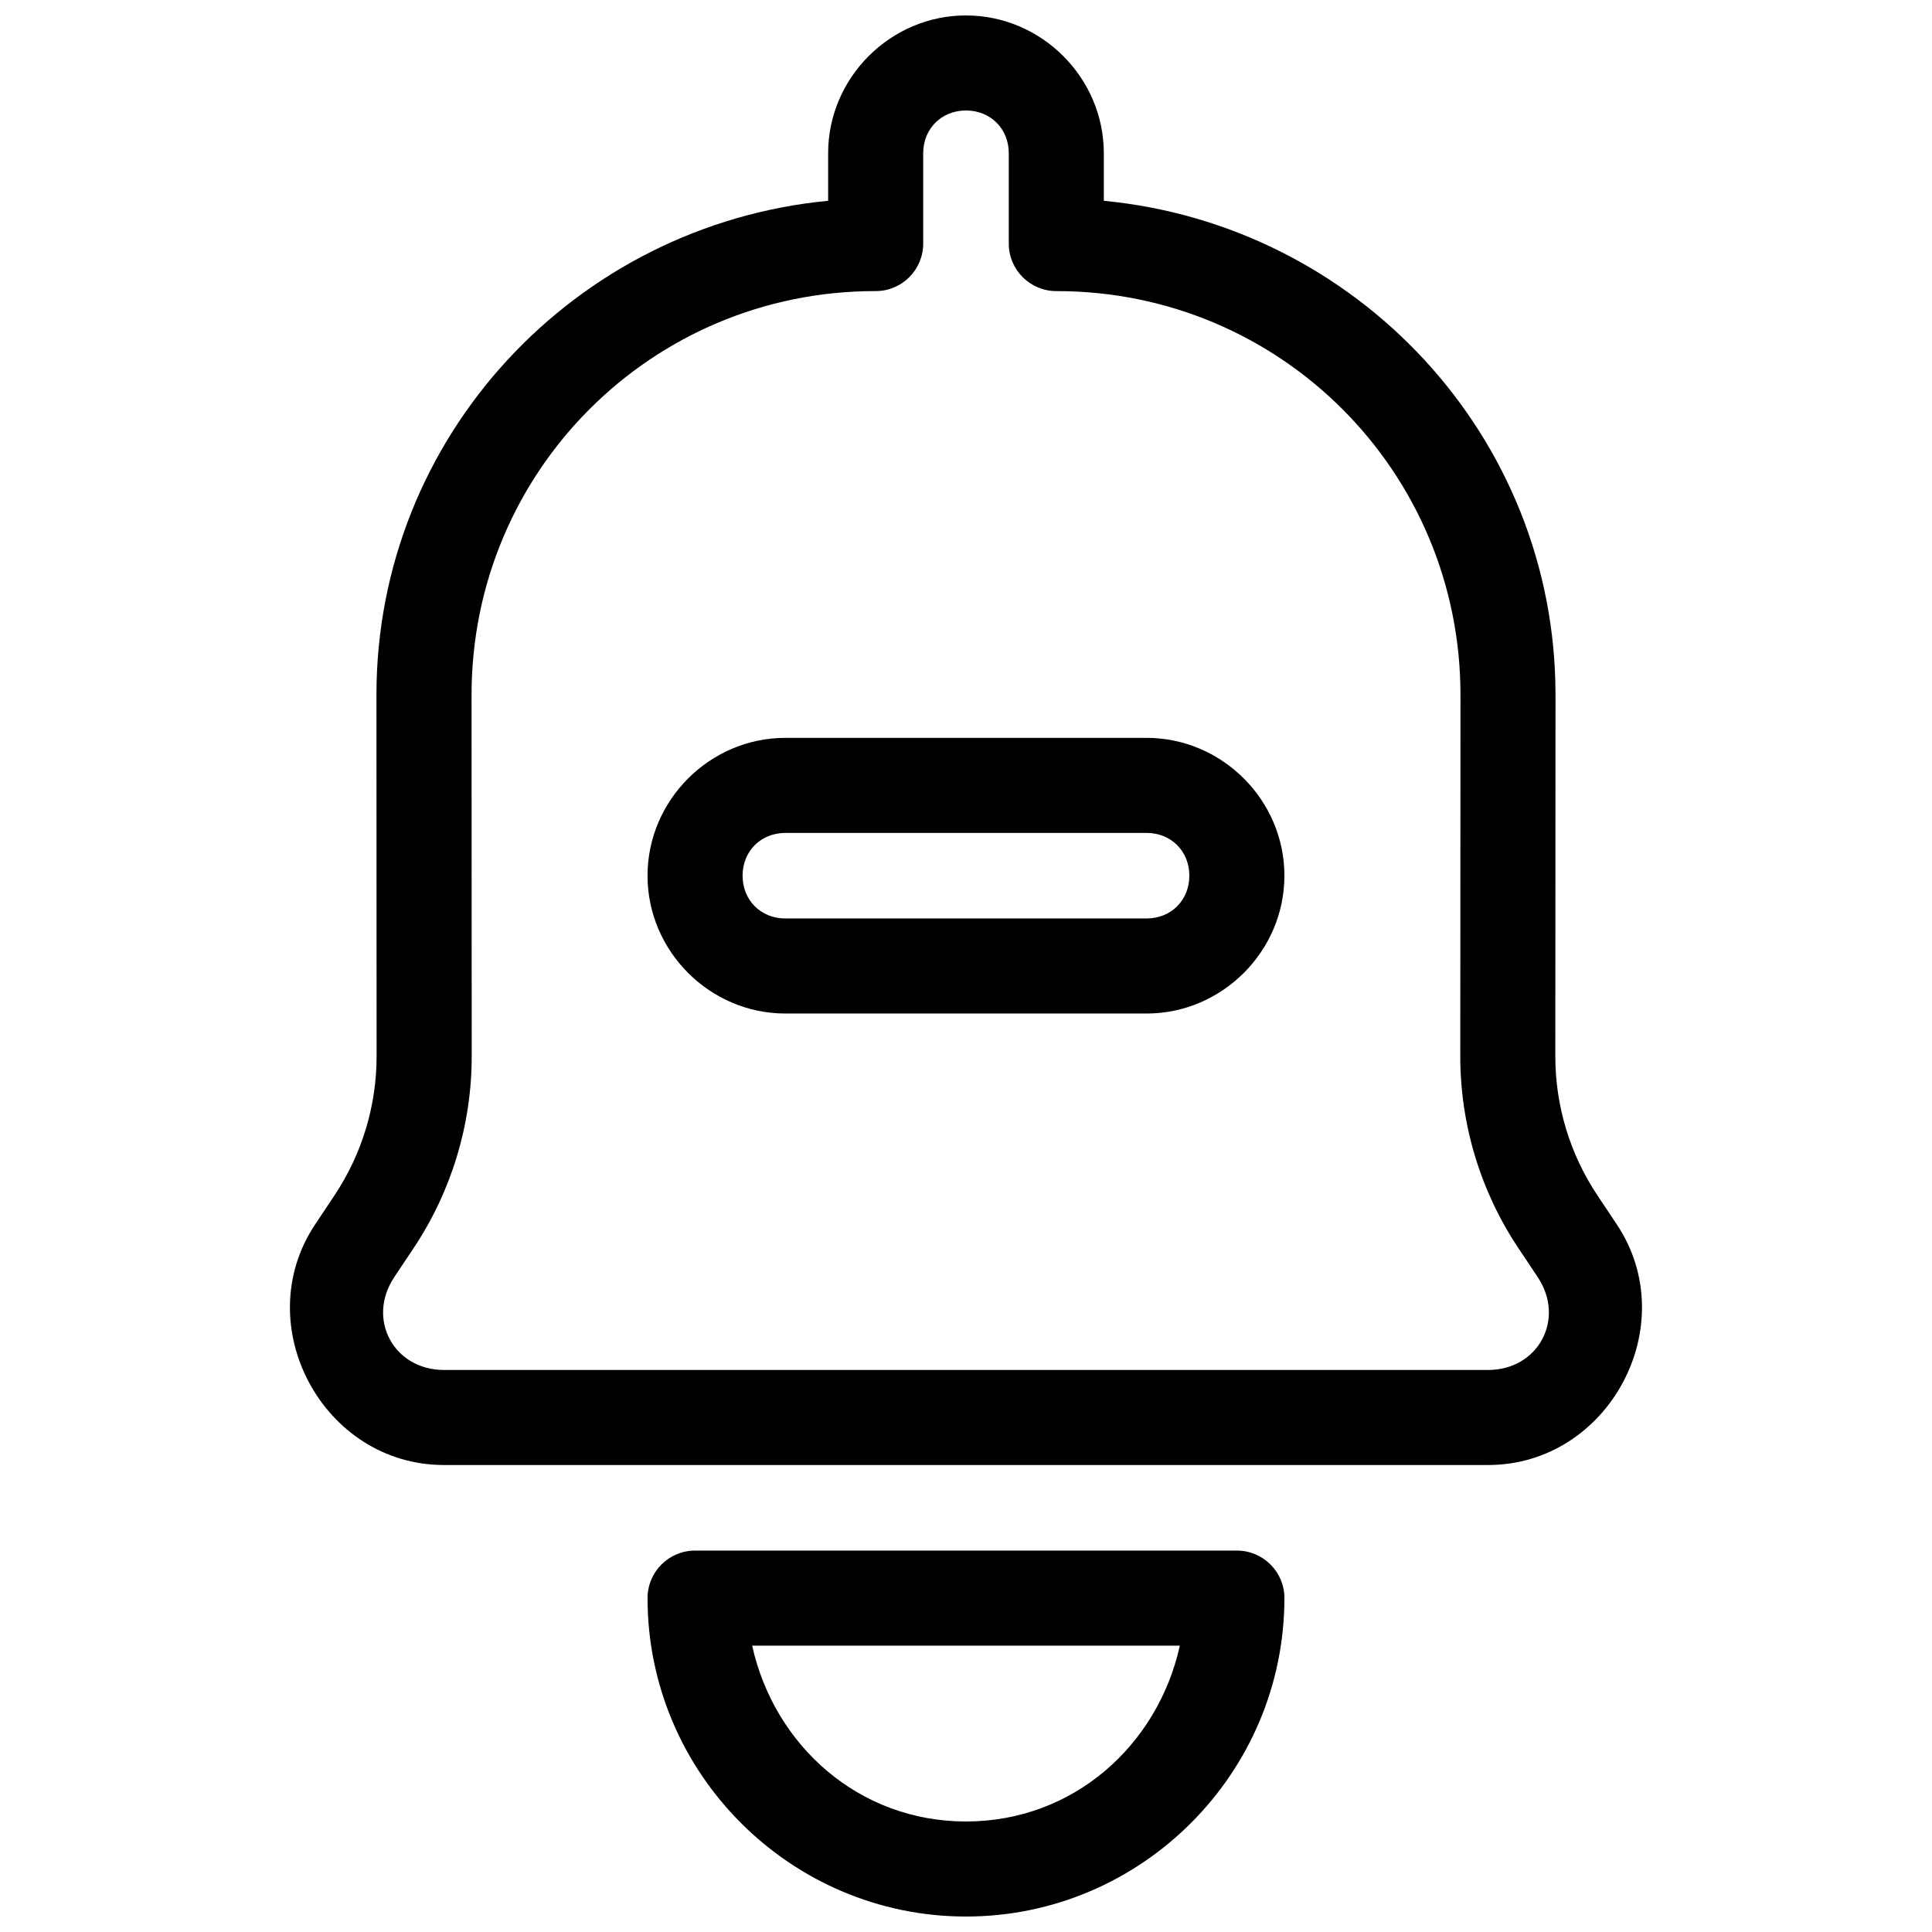<?xml version="1.0" encoding="UTF-8"?>
<!-- Uploaded to: ICON Repo, www.iconrepo.com, Generator: ICON Repo Mixer Tools -->
<svg width="800px" height="800px" version="1.1" viewBox="144 144 512 512" xmlns="http://www.w3.org/2000/svg">
 <defs>
  <clipPath id="b">
   <path d="m315 554h170v97.902h-170z"/>
  </clipPath>
  <clipPath id="a">
   <path d="m220 148.09h360v384.91h-360z"/>
  </clipPath>
 </defs>
 <g clip-path="url(#b)">
  <path d="m328.2 554.92c-6.953 0-12.594 5.641-12.594 12.594 0 46.457 37.93 84.387 84.387 84.387 46.457 0 84.387-37.93 84.387-84.387h0.004c0-6.953-5.641-12.594-12.598-12.594zm15.125 25.191h113.35c-5.887 26.52-28.312 46.602-56.68 46.602-28.367 0-50.781-20.082-56.668-46.602z" fill-rule="evenodd"/>
 </g>
 <g clip-path="url(#a)">
  <path d="m399.99 148.09c-20.016 0-36.527 16.508-36.527 36.527v12.594c-66.965 6.41-119.73 62.387-119.7 130.99l0.039 95.723c0.004 13.121-3.883 25.945-11.16 36.859l-5.133 7.707c-17.762 26.672 2.082 63.75 34.125 63.754h276.7c32.047 0 51.902-37.082 34.137-63.754l-5.137-7.703c-7.277-10.918-11.164-23.742-11.16-36.859l0.051-95.723c0.035-68.609-52.742-124.58-119.7-130.99v-12.594c0-20.02-16.508-36.527-36.527-36.527zm0 25.191h0.012c6.496 0 11.336 4.836 11.336 11.336v23.93c0 6.957 5.641 12.598 12.594 12.598h0.09c59.27-0.008 107.05 47.781 107.02 107.05l-0.051 95.723c-0.008 18.094 5.352 35.789 15.391 50.844l5.137 7.703c7.383 11.098 0.156 24.59-13.176 24.59h-276.7c-13.324-0.008-20.547-13.496-13.164-24.59v-0.012l5.137-7.695c10.035-15.055 15.398-32.75 15.391-50.844l-0.039-95.723c-0.031-59.254 47.707-107.04 106.96-107.05h0.137c6.957 0 12.594-5.637 12.594-12.594v-23.93c0-6.496 4.836-11.336 11.336-11.336z" fill-rule="evenodd"/>
 </g>
 <path d="m352.13 339.54c-20.016 0-36.527 16.508-36.527 36.527 0 20.016 16.508 36.527 36.527 36.527h95.723c20.016 0 36.527-16.508 36.527-36.527 0-20.016-16.508-36.527-36.527-36.527zm0 25.191h95.723c6.496 0 11.336 4.84 11.336 11.336s-4.84 11.336-11.336 11.336h-95.723c-6.496 0-11.336-4.84-11.336-11.336s4.84-11.336 11.336-11.336z" fill-rule="evenodd"/>
</svg>
